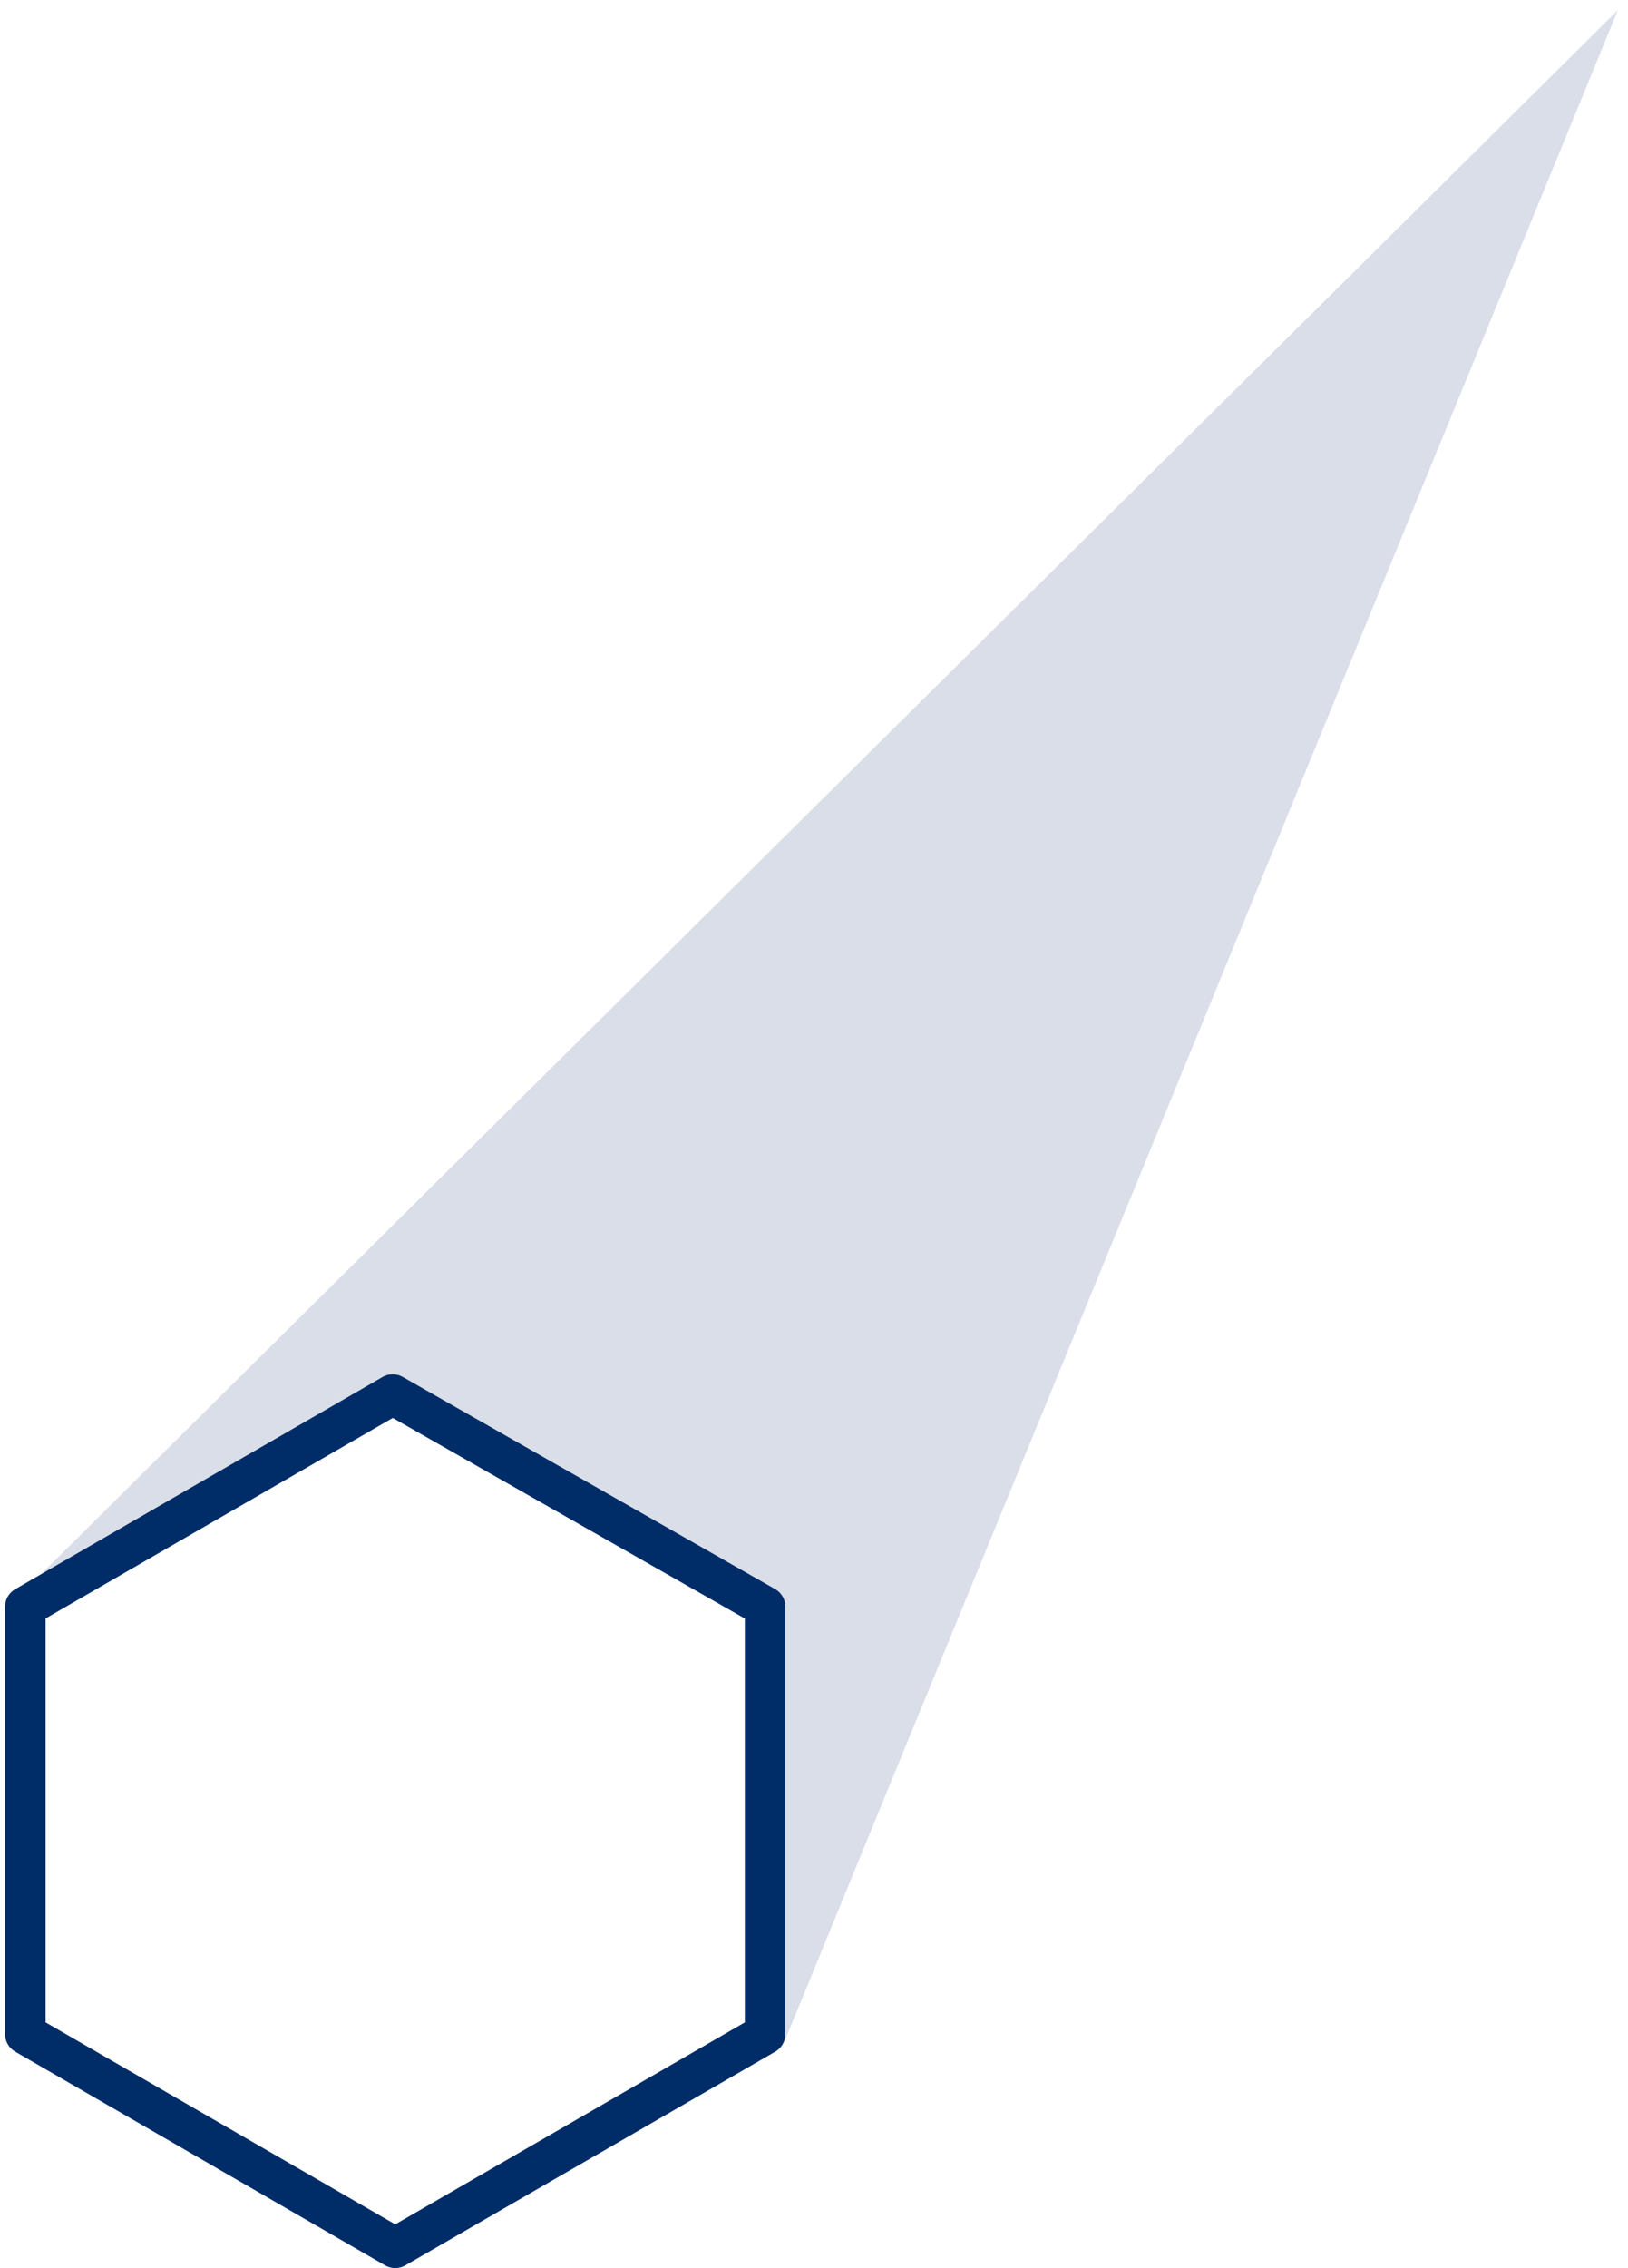 <svg xmlns="http://www.w3.org/2000/svg" xmlns:xlink="http://www.w3.org/1999/xlink" width="160.61" height="223.64" viewBox="0 0 160.61 223.64">
  <defs>
    <clipPath id="clip-path">
      <rect id="Rechteck_34" data-name="Rechteck 34" width="160.61" height="205.24" transform="translate(146.97 0.51)"/>
    </clipPath>
  </defs>
  <g id="Events" transform="translate(-146.97 -0.51)">
    <g id="Gruppe_384" data-name="Gruppe 384" opacity="0.27">
      <g id="Gruppe_52" data-name="Gruppe 52">
        <g id="Gruppe_51" data-name="Gruppe 51" clip-path="url(#clip-path)">
          <path id="Pfad_97" data-name="Pfad 97" d="M147.97,158.75,306.58,1.51,224.338,201.869l-1.961-2.084V158.75l-37.635-20.383Z" fill="#7384ac"/>
        </g>
      </g>
    </g>
    <g id="Gruppe_385" data-name="Gruppe 385">
      <path id="Pfad_98" data-name="Pfad 98" d="M222.45,201.08l-36.49,21.07-36.49-21.07V158.94l36.24-20.92,36.74,20.92Z" fill="none"/>
    </g>
    <g id="Gruppe_386" data-name="Gruppe 386">
      <path id="Pfad_99" data-name="Pfad 99" d="M222.45,201.08l-36.49,21.07-36.49-21.07V158.94l36.24-20.92,36.74,20.92Z" fill="none" stroke="#002d67" stroke-linecap="round" stroke-linejoin="round" stroke-width="4"/>
    </g>
  </g>
</svg>
